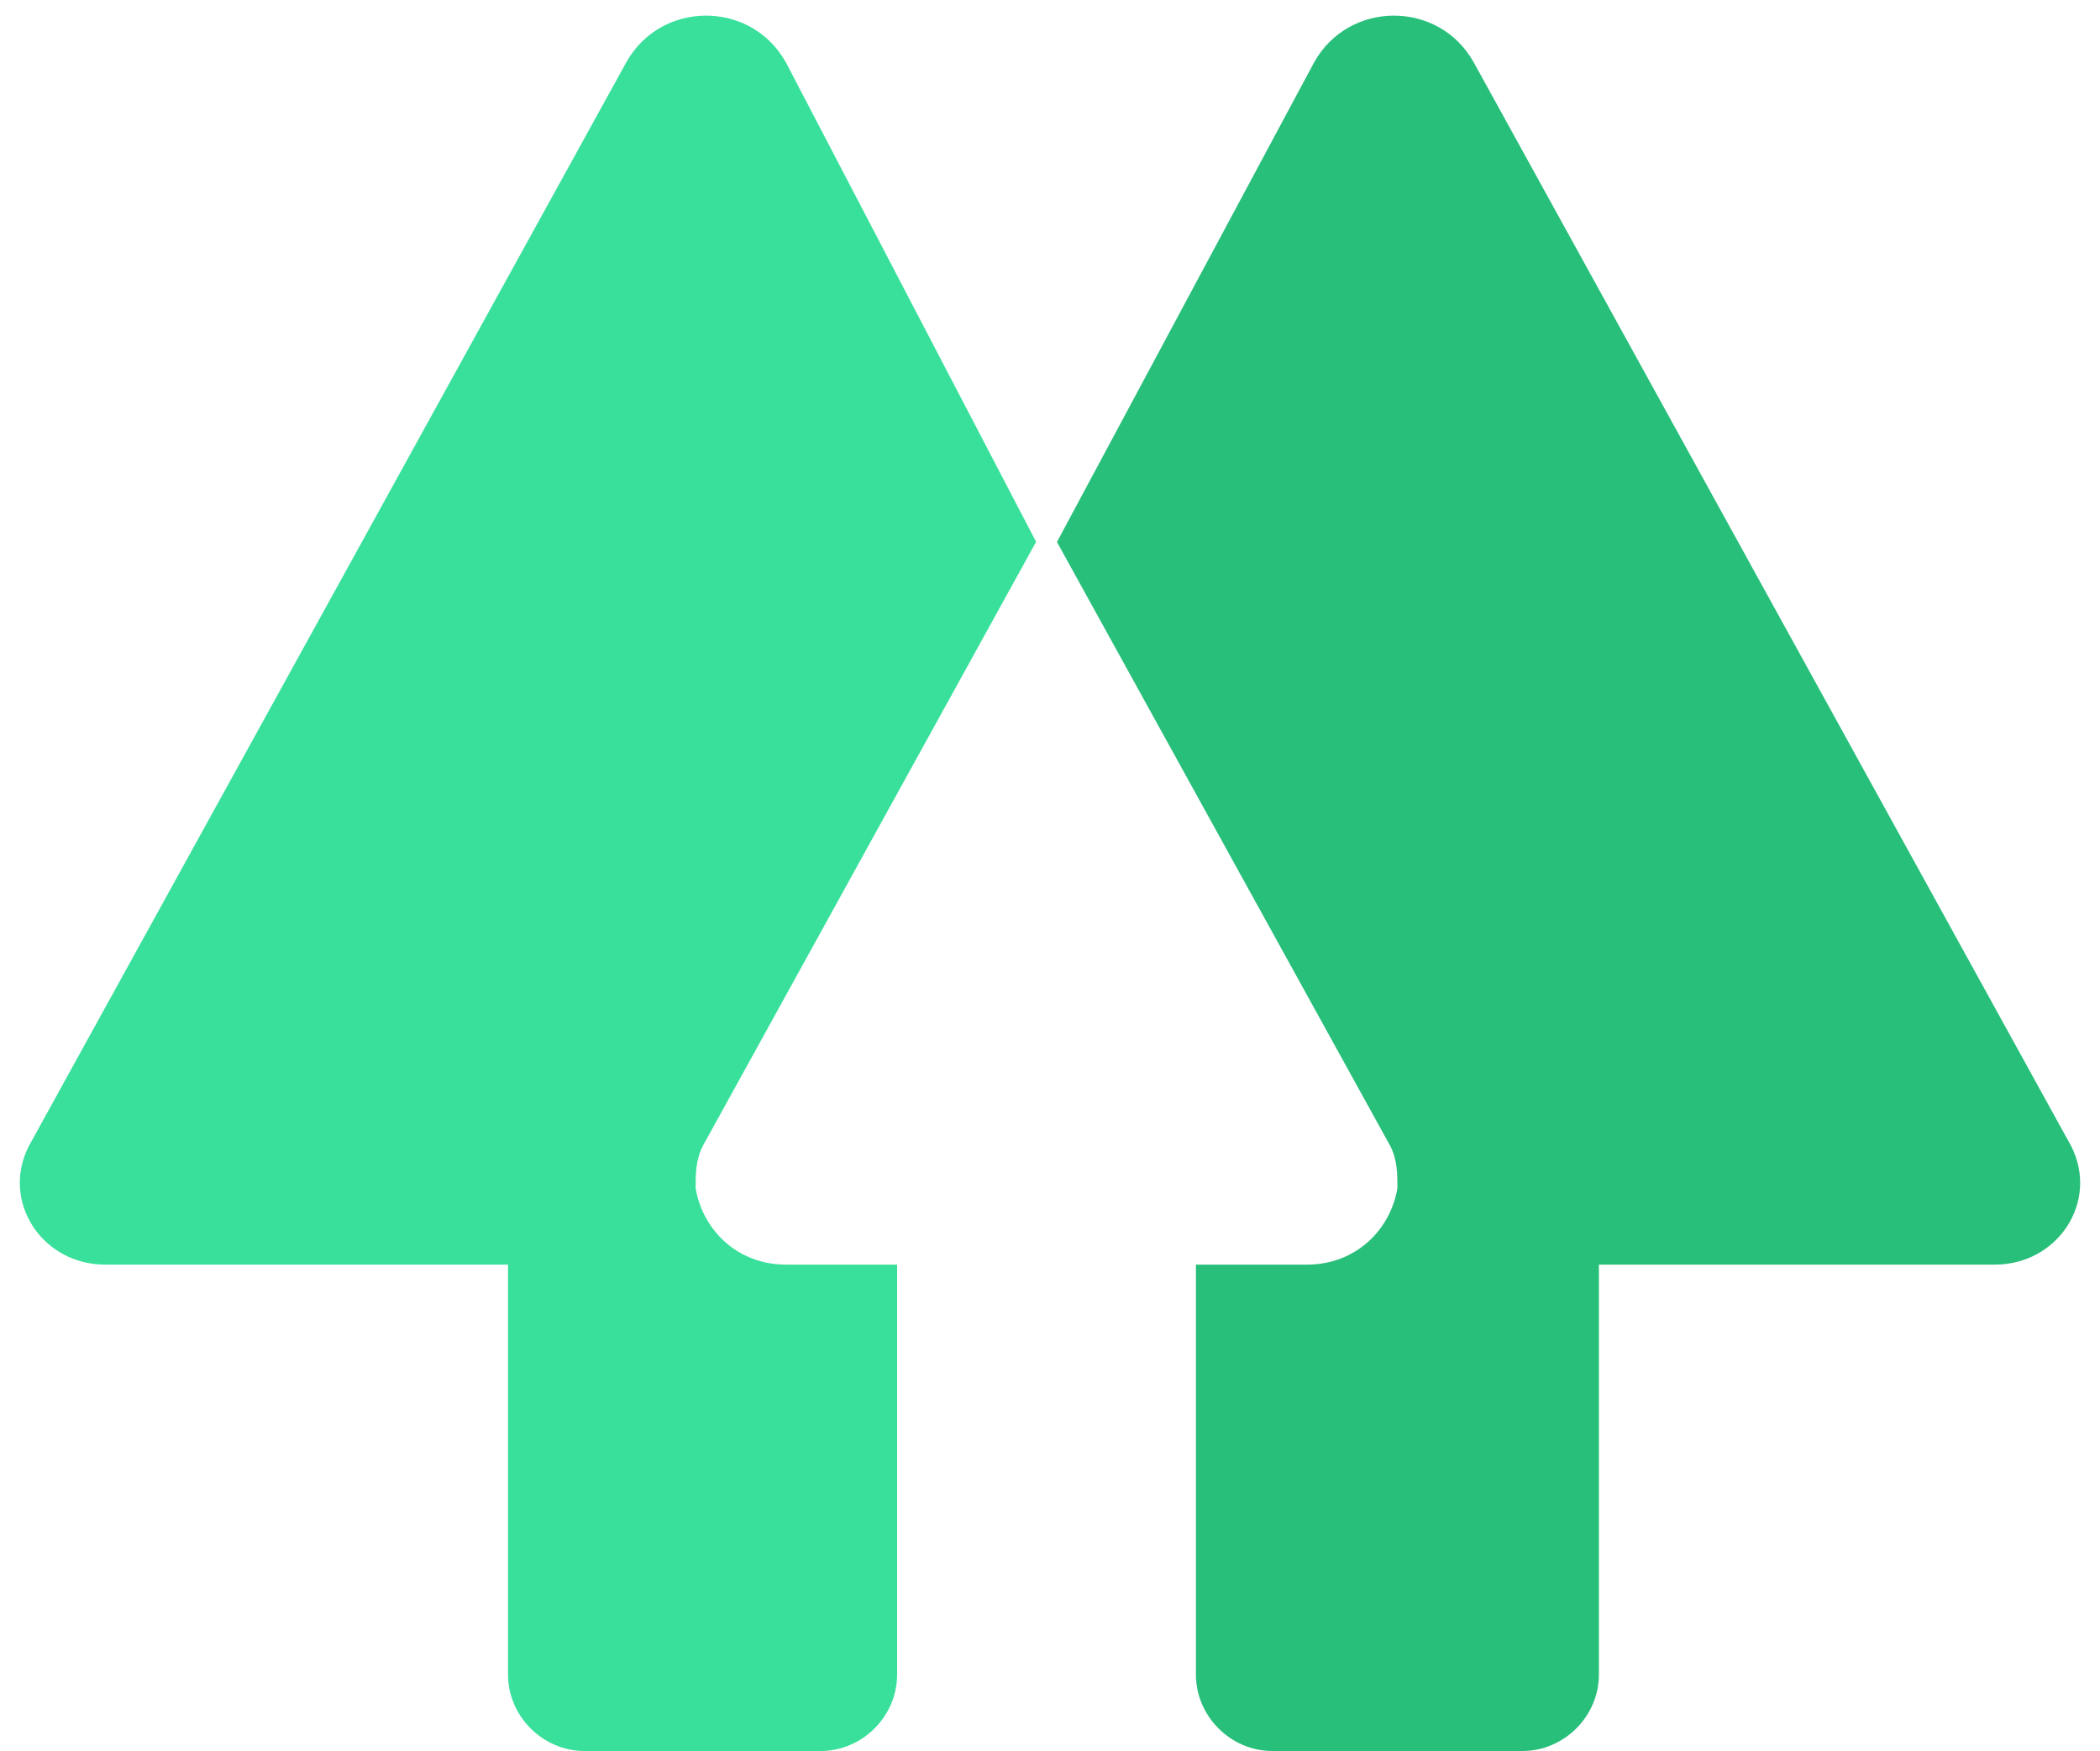 <svg height="2084" viewBox="-7.19 -5.39 814.38 679.39" width="2500" xmlns="http://www.w3.org/2000/svg"><path d="m297.53 18.87c-13.49-24.26-48.54-24.26-62.02 0l-231.91 420.58c-10.79 21.57 5.39 45.83 29.66 45.83h156.4v159.06c0 16.18 13.49 29.66 29.67 29.66h91.68c16.18 0 29.66-13.48 29.66-29.66v-159.06h-43.14c-18.88 0-32.36-13.48-35.06-29.66 0-5.39 0-10.78 2.7-16.23l129.44-234.55z" fill="#39e09b"/><path d="m502.47 18.87c13.49-24.26 48.54-24.26 62.02 0l231.91 420.58c10.79 21.57-5.39 45.83-29.66 45.83h-153.71v159.06c0 16.18-13.48 29.66-29.69 29.66h-97.05c-16.18 0-29.66-13.48-29.66-29.66v-159.06h43.15c18.87 0 32.35-13.48 35.05-29.66 0-5.39 0-10.78-2.7-16.23l-129.43-234.49z" fill="#28bf7b"/></svg>